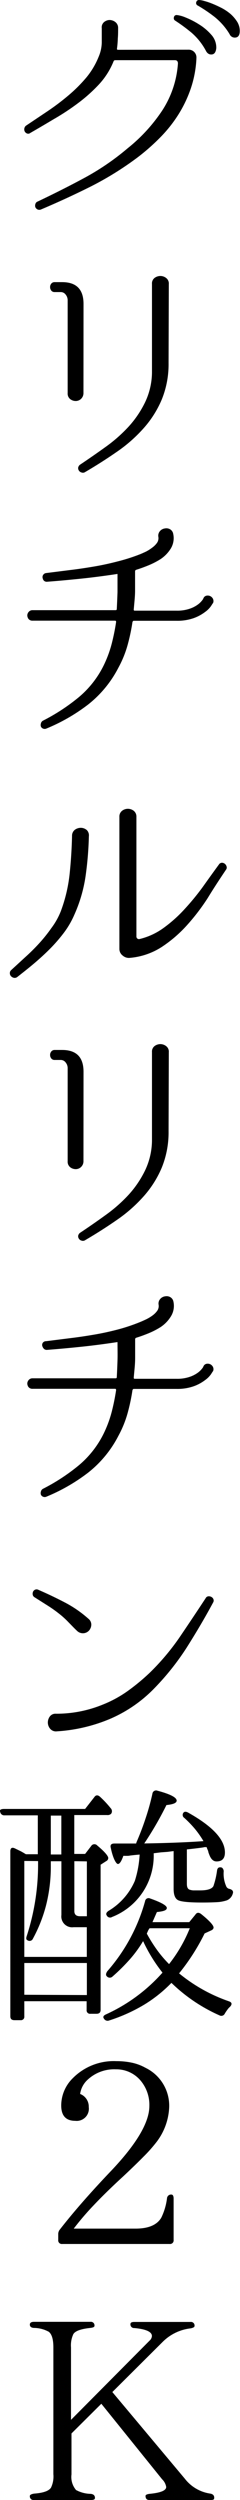 <svg xmlns="http://www.w3.org/2000/svg" viewBox="0 0 39.48 410.09"><g id="レイヤー_2" data-name="レイヤー 2"><g id="レイヤー_1-2" data-name="レイヤー 1"><path d="M31,8.15a1.27,1.27,0,0,1,1.31,1.38v.09a17.88,17.88,0,0,1-.93,4.91,20.33,20.33,0,0,1-2.08,4.33,22.15,22.15,0,0,1-3,3.74,34.52,34.52,0,0,1-3.63,3.19,51.89,51.89,0,0,1-7.71,4.79q-4,2-8.21,3.78a.7.7,0,0,1-.57,0A.77.77,0,0,1,5.82,34a.8.8,0,0,1,0-.53.58.58,0,0,1,.35-.4c2.66-1.26,5.25-2.56,7.77-3.92A41.29,41.29,0,0,0,21,24.32a27.05,27.05,0,0,0,5.73-6.26,16.14,16.14,0,0,0,2.54-7.64c0-.37-.17-.55-.5-.55H18.94a.28.28,0,0,0-.25.17,12.36,12.36,0,0,1-2.48,3.88A25.76,25.76,0,0,1,12.73,17a39.17,39.17,0,0,1-3.91,2.56C7.48,20.36,6.22,21.1,5,21.8a.55.55,0,0,1-.55.1.76.76,0,0,1-.37-.31A.79.79,0,0,1,4,21.1a.74.74,0,0,1,.27-.48l3.57-2.39a39,39,0,0,0,3.43-2.59,24.33,24.33,0,0,0,2.92-2.91,12.8,12.8,0,0,0,2.05-3.45A6.19,6.19,0,0,0,16.74,7c0-.8,0-1.59,0-2.37a1.12,1.12,0,0,1,.37-1A1.47,1.47,0,0,1,18,3.28a1.58,1.58,0,0,1,.94.31,1.19,1.19,0,0,1,.49,1c0,.56,0,1.13-.05,1.72A15.92,15.92,0,0,1,19.24,8c0,.11.05.17.16.17Zm-1.8-5.67a5.44,5.44,0,0,1,1.36.4A13,13,0,0,1,32.74,4a8.71,8.71,0,0,1,2,1.68,3.12,3.12,0,0,1,.84,2.2c-.06.62-.29,1-.7,1.05s-.75-.11-1-.58a10.32,10.32,0,0,0-2.39-3,28.37,28.37,0,0,0-2.65-1.95.47.47,0,0,1-.23-.57A.43.43,0,0,1,29.15,2.48ZM32.76,0a4,4,0,0,1,.8.15,10.17,10.17,0,0,1,1.32.44c.49.19,1,.43,1.56.71a8,8,0,0,1,1.49,1A6,6,0,0,1,39,3.55a2.82,2.82,0,0,1,.44,1.53c0,.62-.21,1-.63,1.07a.93.93,0,0,1-1.05-.56,10.65,10.65,0,0,0-2.52-2.86A24.29,24.29,0,0,0,32.55.92a.45.45,0,0,1-.27-.56A.46.46,0,0,1,32.76,0Z"/><path d="M13.73,64.43a1.3,1.3,0,0,1-.4,1,1.25,1.25,0,0,1-.88.35,1.47,1.47,0,0,1-.9-.31,1.16,1.16,0,0,1-.42-1V49.31a1.47,1.47,0,0,0-.34-1,1,1,0,0,0-.84-.4H9a.67.67,0,0,1-.57-.25.91.91,0,0,1-.19-.57.86.86,0,0,1,.19-.56A.68.68,0,0,1,9,46.28h1.22q3.52,0,3.52,3.57Zm14-4.87a15.31,15.31,0,0,1-1.13,6,17,17,0,0,1-3.05,4.77,24.14,24.14,0,0,1-4.41,3.84c-1.66,1.15-3.41,2.26-5.23,3.32a.69.69,0,0,1-.54,0,.72.72,0,0,1-.4-.31.71.71,0,0,1-.11-.48.79.79,0,0,1,.3-.47q2.14-1.43,4.24-2.94a24.54,24.54,0,0,0,3.76-3.31,16.83,16.83,0,0,0,2.71-4A11.64,11.64,0,0,0,25,61.15V46.58a1.14,1.14,0,0,1,.44-1,1.61,1.61,0,0,1,.95-.31,1.54,1.54,0,0,1,.94.33,1.14,1.14,0,0,1,.44,1Z"/><path d="M35.07,98.87s-.14.2-.34.52a4,4,0,0,1-1,1,7,7,0,0,1-1.85,1,8.11,8.11,0,0,1-2.84.44H22q-.13,0-.21.21a31.48,31.48,0,0,1-.82,3.84,17.54,17.54,0,0,1-1.49,3.64,18.4,18.4,0,0,1-5,6.06,29.93,29.93,0,0,1-6.85,3.93.69.69,0,0,1-.56,0,.65.65,0,0,1-.34-.33.8.8,0,0,1,0-.51.69.69,0,0,1,.31-.44,32.19,32.19,0,0,0,5.94-3.88,16,16,0,0,0,4.27-5.61,19,19,0,0,0,1.17-3.32c.28-1.12.51-2.25.68-3.4,0-.14-.06-.21-.17-.21H5.38a.81.81,0,0,1-.68-.27,1,1,0,0,1-.21-.59.88.88,0,0,1,.24-.59.8.8,0,0,1,.65-.27H19c.14,0,.21-.06.21-.17q.07-1.38.12-2.79c0-.94,0-1.89,0-2.84,0-.14,0-.18-.16-.12-2,.3-4,.56-5.84.75s-3.75.37-5.63.51a.65.65,0,0,1-.53-.24A1.07,1.07,0,0,1,7,94.75a.63.63,0,0,1,.11-.46A.66.66,0,0,1,7.6,94l4.06-.51c1.33-.16,2.63-.36,3.92-.58s2.55-.5,3.78-.82A29.94,29.94,0,0,0,23,90.93c.28-.11.61-.26,1-.44A6.68,6.68,0,0,0,25,89.86a3.48,3.48,0,0,0,.82-.8,1.35,1.35,0,0,0,.23-1,1.13,1.13,0,0,1,.23-.9,1.27,1.27,0,0,1,.86-.48,1.21,1.21,0,0,1,.87.16,1.07,1.07,0,0,1,.48.72A3.26,3.26,0,0,1,28.08,90a5.66,5.66,0,0,1-1.66,1.71,13.07,13.07,0,0,1-1.93,1c-.68.28-1.38.54-2.1.76a.26.26,0,0,0-.17.25c0,1,0,2.07,0,3.11S22.09,98.9,22,100a.15.15,0,0,0,.17.17h6.88a6.31,6.31,0,0,0,2.1-.3,5,5,0,0,0,1.35-.67,3.52,3.52,0,0,0,.73-.69,1.33,1.33,0,0,0,.23-.36.7.7,0,0,1,.51-.44,1,1,0,0,1,.63.08,1,1,0,0,1,.44.45A.86.86,0,0,1,35.07,98.87Z"/><path d="M14.62,137.17a56.11,56.11,0,0,1-.55,6.6,23.82,23.82,0,0,1-1.85,6.3,14.38,14.38,0,0,1-1.76,3,25.88,25.88,0,0,1-2.29,2.62c-.83.83-1.7,1.62-2.6,2.38s-1.82,1.48-2.71,2.18a.71.71,0,0,1-.57.15.94.94,0,0,1-.46-.25.71.71,0,0,1-.21-.49.66.66,0,0,1,.23-.54L4.16,157c.81-.73,1.58-1.49,2.31-2.29a25,25,0,0,0,2-2.5A11.71,11.71,0,0,0,10,149.48a24.93,24.93,0,0,0,1.45-6.09c.21-2,.35-4.1.4-6.26a1.24,1.24,0,0,1,.44-1,1.65,1.65,0,0,1,1-.34,1.52,1.52,0,0,1,1,.38A1.23,1.23,0,0,1,14.62,137.17Zm22.55,5.5c-1,1.49-2,3-3,4.64a34.8,34.8,0,0,1-3.45,4.5,21.4,21.4,0,0,1-4.15,3.55,11.46,11.46,0,0,1-5.17,1.76,1.53,1.53,0,0,1-1.2-.36,1.36,1.36,0,0,1-.56-1.11V134a1.18,1.18,0,0,1,.44-1,1.54,1.54,0,0,1,.94-.33A1.57,1.57,0,0,1,22,133a1.21,1.21,0,0,1,.44,1v19.62a.4.4,0,0,0,.15.33.39.39,0,0,0,.35.09,11.11,11.11,0,0,0,4-1.85,22.62,22.62,0,0,0,3.43-3.07,40.62,40.62,0,0,0,3-3.65q1.38-1.94,2.64-3.66a.6.6,0,0,1,.49-.29.76.76,0,0,1,.48.17.84.84,0,0,1,.29.44A.57.57,0,0,1,37.17,142.67Z"/><path d="M13.73,190.43a1.3,1.3,0,0,1-.4,1,1.25,1.25,0,0,1-.88.35,1.47,1.47,0,0,1-.9-.31,1.16,1.16,0,0,1-.42-1v-15.2a1.47,1.47,0,0,0-.34-1,1,1,0,0,0-.84-.4H9a.67.67,0,0,1-.57-.25.91.91,0,0,1-.19-.57.86.86,0,0,1,.19-.56.68.68,0,0,1,.57-.26h1.22q3.52,0,3.52,3.57Zm14-4.87a15.31,15.31,0,0,1-1.13,6,17,17,0,0,1-3.05,4.77,24.14,24.14,0,0,1-4.41,3.84c-1.66,1.15-3.41,2.26-5.23,3.32a.69.69,0,0,1-.54,0,.72.72,0,0,1-.4-.31.71.71,0,0,1-.11-.48.79.79,0,0,1,.3-.47q2.14-1.42,4.24-2.94a24.54,24.54,0,0,0,3.76-3.31,16.83,16.83,0,0,0,2.71-4A11.64,11.64,0,0,0,25,187.15V172.58a1.14,1.14,0,0,1,.44-1,1.61,1.61,0,0,1,.95-.31,1.54,1.54,0,0,1,.94.33,1.14,1.14,0,0,1,.44,1Z"/><path d="M35.07,224.87s-.14.2-.34.52a4,4,0,0,1-1,1,7,7,0,0,1-1.85,1,8.11,8.11,0,0,1-2.84.44H22q-.13,0-.21.21a31.48,31.48,0,0,1-.82,3.84,17.54,17.54,0,0,1-1.49,3.64,18.4,18.4,0,0,1-5,6.06,29.93,29.93,0,0,1-6.85,3.93.69.69,0,0,1-.56,0,.65.65,0,0,1-.34-.33.8.8,0,0,1,0-.51.69.69,0,0,1,.31-.44,32.19,32.19,0,0,0,5.94-3.88,16,16,0,0,0,4.27-5.61,19,19,0,0,0,1.17-3.32c.28-1.12.51-2.25.68-3.4,0-.14-.06-.21-.17-.21H5.38a.81.81,0,0,1-.68-.27,1,1,0,0,1-.21-.59.88.88,0,0,1,.24-.59.8.8,0,0,1,.65-.27H19c.14,0,.21-.06.21-.17.05-.92.09-1.86.12-2.79s0-1.89,0-2.84c0-.14,0-.18-.16-.12-2,.3-4,.56-5.84.75s-3.75.37-5.63.51a.65.65,0,0,1-.53-.24,1.07,1.07,0,0,1-.23-.48.63.63,0,0,1,.11-.46A.66.66,0,0,1,7.6,220l4.06-.51c1.33-.16,2.63-.36,3.92-.58s2.55-.5,3.78-.82a29.94,29.94,0,0,0,3.61-1.2c.28-.11.61-.26,1-.44a6.68,6.68,0,0,0,1.07-.63,3.48,3.48,0,0,0,.82-.8,1.35,1.35,0,0,0,.23-1,1.12,1.12,0,0,1,.23-.9,1.27,1.27,0,0,1,.86-.48,1.21,1.21,0,0,1,.87.16,1.07,1.07,0,0,1,.48.72,3.26,3.26,0,0,1-.44,2.45,5.66,5.66,0,0,1-1.66,1.71,13.07,13.07,0,0,1-1.93,1c-.68.28-1.38.54-2.1.76a.26.26,0,0,0-.17.25c0,1,0,2.07,0,3.11S22.09,224.9,22,226a.15.15,0,0,0,.17.17h6.88a6.31,6.31,0,0,0,2.1-.3,5,5,0,0,0,1.35-.67,3.52,3.52,0,0,0,.73-.69,1.33,1.33,0,0,0,.23-.36.7.7,0,0,1,.51-.44,1,1,0,0,1,.63.08,1,1,0,0,1,.44.45A.86.86,0,0,1,35.07,224.87Z"/><path d="M6.3,260.78c1.48.64,2.93,1.33,4.33,2.06a19,19,0,0,1,3.9,2.68,1.25,1.25,0,0,1,.49.93,1.51,1.51,0,0,1-.36,1,1.35,1.35,0,0,1-.93.46,1.36,1.36,0,0,1-1-.34c-.51-.47-1-1-1.45-1.45a13.86,13.86,0,0,0-1.54-1.4,21.07,21.07,0,0,0-2-1.41L5.67,262a.62.62,0,0,1-.29-.42.83.83,0,0,1,.06-.49.65.65,0,0,1,.34-.33A.6.6,0,0,1,6.3,260.78Zm2.9,20.33a20.06,20.06,0,0,0,7.64-1.47A19.47,19.47,0,0,0,21,277.39a34.39,34.39,0,0,0,3.63-3,38.82,38.82,0,0,0,4.94-5.86q2.16-3.18,4.26-6.37a.55.55,0,0,1,.44-.31.85.85,0,0,1,.5.1.74.74,0,0,1,.34.38.61.61,0,0,1-.06.55c-1.37,2.55-2.83,5-4.37,7.43A42.42,42.42,0,0,1,25.33,277,22.49,22.49,0,0,1,18,282a26.77,26.77,0,0,1-8.63,2,1.25,1.25,0,0,1-1.1-.4,1.6,1.6,0,0,1-.4-1,1.67,1.67,0,0,1,.3-1A1.15,1.15,0,0,1,9.2,281.11Z"/><path d="M6.22,304.16v-6.38H.76a.66.66,0,0,1-.72-.55c-.14-.33.07-.5.63-.5H14l1.51-1.93c.25-.37.56-.39.92-.09a16.75,16.75,0,0,1,1.77,1.89l0,0a.71.71,0,0,1,.08.92.82.82,0,0,1-.67.21H12.22v6.38H14l1-1.3a.62.62,0,0,1,1-.08c1.21,1,1.81,1.72,1.81,2.06a.59.59,0,0,1-.34.5l-.92.59V329.7c0,.42-.23.63-.67.63h-1a.56.56,0,0,1-.63-.63v-1.43H4v2.48a.56.56,0,0,1-.63.63h-1c-.45,0-.67-.21-.67-.63V303.7c0-.56.25-.73.75-.5l.91.44c.29.15.59.33.9.52ZM4,305.26V321H14.28v-4.87H12.1a1.78,1.78,0,0,1-2-2v-8.82H8.36v.67a25.86,25.86,0,0,1-.78,6.55A24,24,0,0,1,5.42,318a.6.6,0,0,1-.93.25c-.19-.08-.22-.32-.08-.71a37.81,37.81,0,0,0,1.85-12.26Zm10.29,22V322H4v5.21Zm-4.2-23.06v-6.38H8.36v6.38Zm2.14,1.1v8.19q0,.84.93.84h1.13v-9Zm12.85,10h6.05l1-1.22c.25-.39.57-.42,1-.08,1.35,1.09,2,1.82,2,2.18,0,.2-.13.35-.38.47l-1.09.5a34.87,34.87,0,0,1-4.2,6.55,26.56,26.56,0,0,0,8.19,4.58c.5.17.57.46.21.88a2.53,2.53,0,0,0-.46.51q-.21.28-.42.63a.63.63,0,0,1-.88.29,27.1,27.1,0,0,1-7.9-5.33,22.62,22.62,0,0,1-4.47,3.57,27.41,27.41,0,0,1-5.78,2.6.68.68,0,0,1-.84-.29c-.22-.28-.11-.52.34-.72a27.77,27.77,0,0,0,9.28-6.84,25.8,25.8,0,0,1-3.19-5.17,19.81,19.81,0,0,1-2.19,3,31.72,31.72,0,0,1-2.85,2.82.64.64,0,0,1-.93-.05q-.29-.28.09-.84a29.17,29.17,0,0,0,6.21-11.5.58.58,0,0,1,.84-.42c1.82.64,2.73,1.16,2.73,1.55s-.54.56-1.63.67ZM25.28,304a10.79,10.79,0,0,1-6.84,10.45.61.61,0,0,1-.88-.25c-.17-.25-.07-.5.29-.75a10.61,10.61,0,0,0,4.33-4.92,17.15,17.15,0,0,0,.79-4.32l-.84.08-.71.08a2,2,0,0,1-.55.05,2.68,2.68,0,0,1-.35,0h-.23c-.31.89-.61,1.34-.89,1.34s-.81-.87-1.17-2.62c-.14-.49.05-.74.59-.74s.82,0,1.13,0h2.44l.08-.25c.56-1.29,1.06-2.59,1.49-3.91a38.62,38.62,0,0,0,1.11-4,.61.61,0,0,1,.84-.5c2.1.56,3.15,1.1,3.15,1.63q0,.56-1.68.72a55.56,55.56,0,0,1-3.65,6.3c3.7-.06,6.94-.18,9.74-.38a15.54,15.54,0,0,0-1.4-2,18.5,18.5,0,0,0-1.75-1.81.58.58,0,0,1-.08-.92c.17-.14.42-.12.76.08q6,3.36,6,6.51,0,1.47-1.38,1.47c-.54,0-.94-.39-1.22-1.18a2.78,2.78,0,0,1-.13-.37c0-.12-.07-.24-.12-.38l-.09-.19c0-.07-.05-.15-.08-.23l-.34,0c-.14.06-1.1.18-2.9.38v5.66q0,.76.42.93a2.35,2.35,0,0,0,.63.13c.28,0,.66,0,1.14,0,1.2,0,1.93-.24,2.18-.71a13.08,13.08,0,0,0,.59-2.52c.06-.48.32-.65.8-.51a.77.77,0,0,1,.29.72,5.1,5.1,0,0,0,.46,2.43.72.72,0,0,0,.47.34,1,1,0,0,1,.5.25.49.49,0,0,1,.08.5,1.66,1.66,0,0,1-1,1.14A6.6,6.6,0,0,1,36,312c-.67.05-1.59.08-2.77.08-2.21,0-3.55-.14-4-.42s-.67-.89-.67-1.82v-6.2l-1,.13-1.09.08Zm-.67,12.3a2.27,2.27,0,0,0-.27.44l-.19.44a24.62,24.62,0,0,0,1.66,2.65,19.46,19.46,0,0,0,2,2.35,23.78,23.78,0,0,0,3.41-5.88Z"/><path d="M10.25,368.09a.59.59,0,0,1-.67-.67v-.93a1.16,1.16,0,0,1,.29-.8q3.27-4.2,8.27-9.45,6.43-6.72,6.43-10.79a6.19,6.19,0,0,0-1.51-4.24,5.21,5.21,0,0,0-4-1.77,6.4,6.4,0,0,0-4.67,1.73,3.88,3.88,0,0,0-1.21,2.31,2.22,2.22,0,0,1,1.42,2.14,2,2,0,0,1-2.22,2.27q-2.31,0-2.31-2.52a6.29,6.29,0,0,1,1.89-4.46,9.47,9.47,0,0,1,7.18-2.81,12.16,12.16,0,0,1,2.54.25,8,8,0,0,1,2.25.84,6.92,6.92,0,0,1,3.9,6.51,10.07,10.07,0,0,1-2.22,5.84,24.4,24.4,0,0,1-2,2.23q-1.32,1.34-3.34,3.23-2.85,2.61-4.87,4.75a45.35,45.35,0,0,0-3.27,3.82H22.3q3.19,0,4.24-1.81a10.12,10.12,0,0,0,.93-3.15.67.67,0,0,1,.71-.63c.25,0,.38.23.38.67v6.77a.59.59,0,0,1-.67.67Z"/><path d="M4.91,381.32c0-.31.23-.46.68-.46h9.28a.59.59,0,0,1,.67.67c0,.17-.22.28-.67.33q-2.4.25-2.82,1.05a4.36,4.36,0,0,0-.37,2.15v11.88l12.93-13a1.09,1.09,0,0,0,.38-.75c0-.7-1-1.14-2.9-1.31a.59.59,0,0,1-.63-.67q0-.33.63-.33h9.24a.59.59,0,0,1,.67.67c0,.17-.21.29-.63.38a7.75,7.75,0,0,0-4.57,2.18l-8.32,8.27L30.41,406.6a6.46,6.46,0,0,0,4.2,2.44c.42.08.63.31.63.67s-.23.38-.67.38h-10c-.42,0-.63-.23-.63-.67,0-.17.21-.28.63-.34,1.85-.17,2.77-.55,2.77-1.13a2.26,2.26,0,0,0-.67-1.26l-10-12.39-4.91,4.87v6.72a3.3,3.3,0,0,0,.75,2.56,5.25,5.25,0,0,0,2.44.63c.45.06.67.28.67.67,0,.23-.22.34-.67.34H5.59a.6.6,0,0,1-.68-.67c0-.17.23-.3.68-.38,1.54-.11,2.47-.44,2.81-1a4.24,4.24,0,0,0,.38-2.18V385.06c0-1.32-.25-2.17-.76-2.57a5.16,5.16,0,0,0-2.43-.63C5.14,381.84,4.91,381.65,4.91,381.32Z"/></g></g></svg>